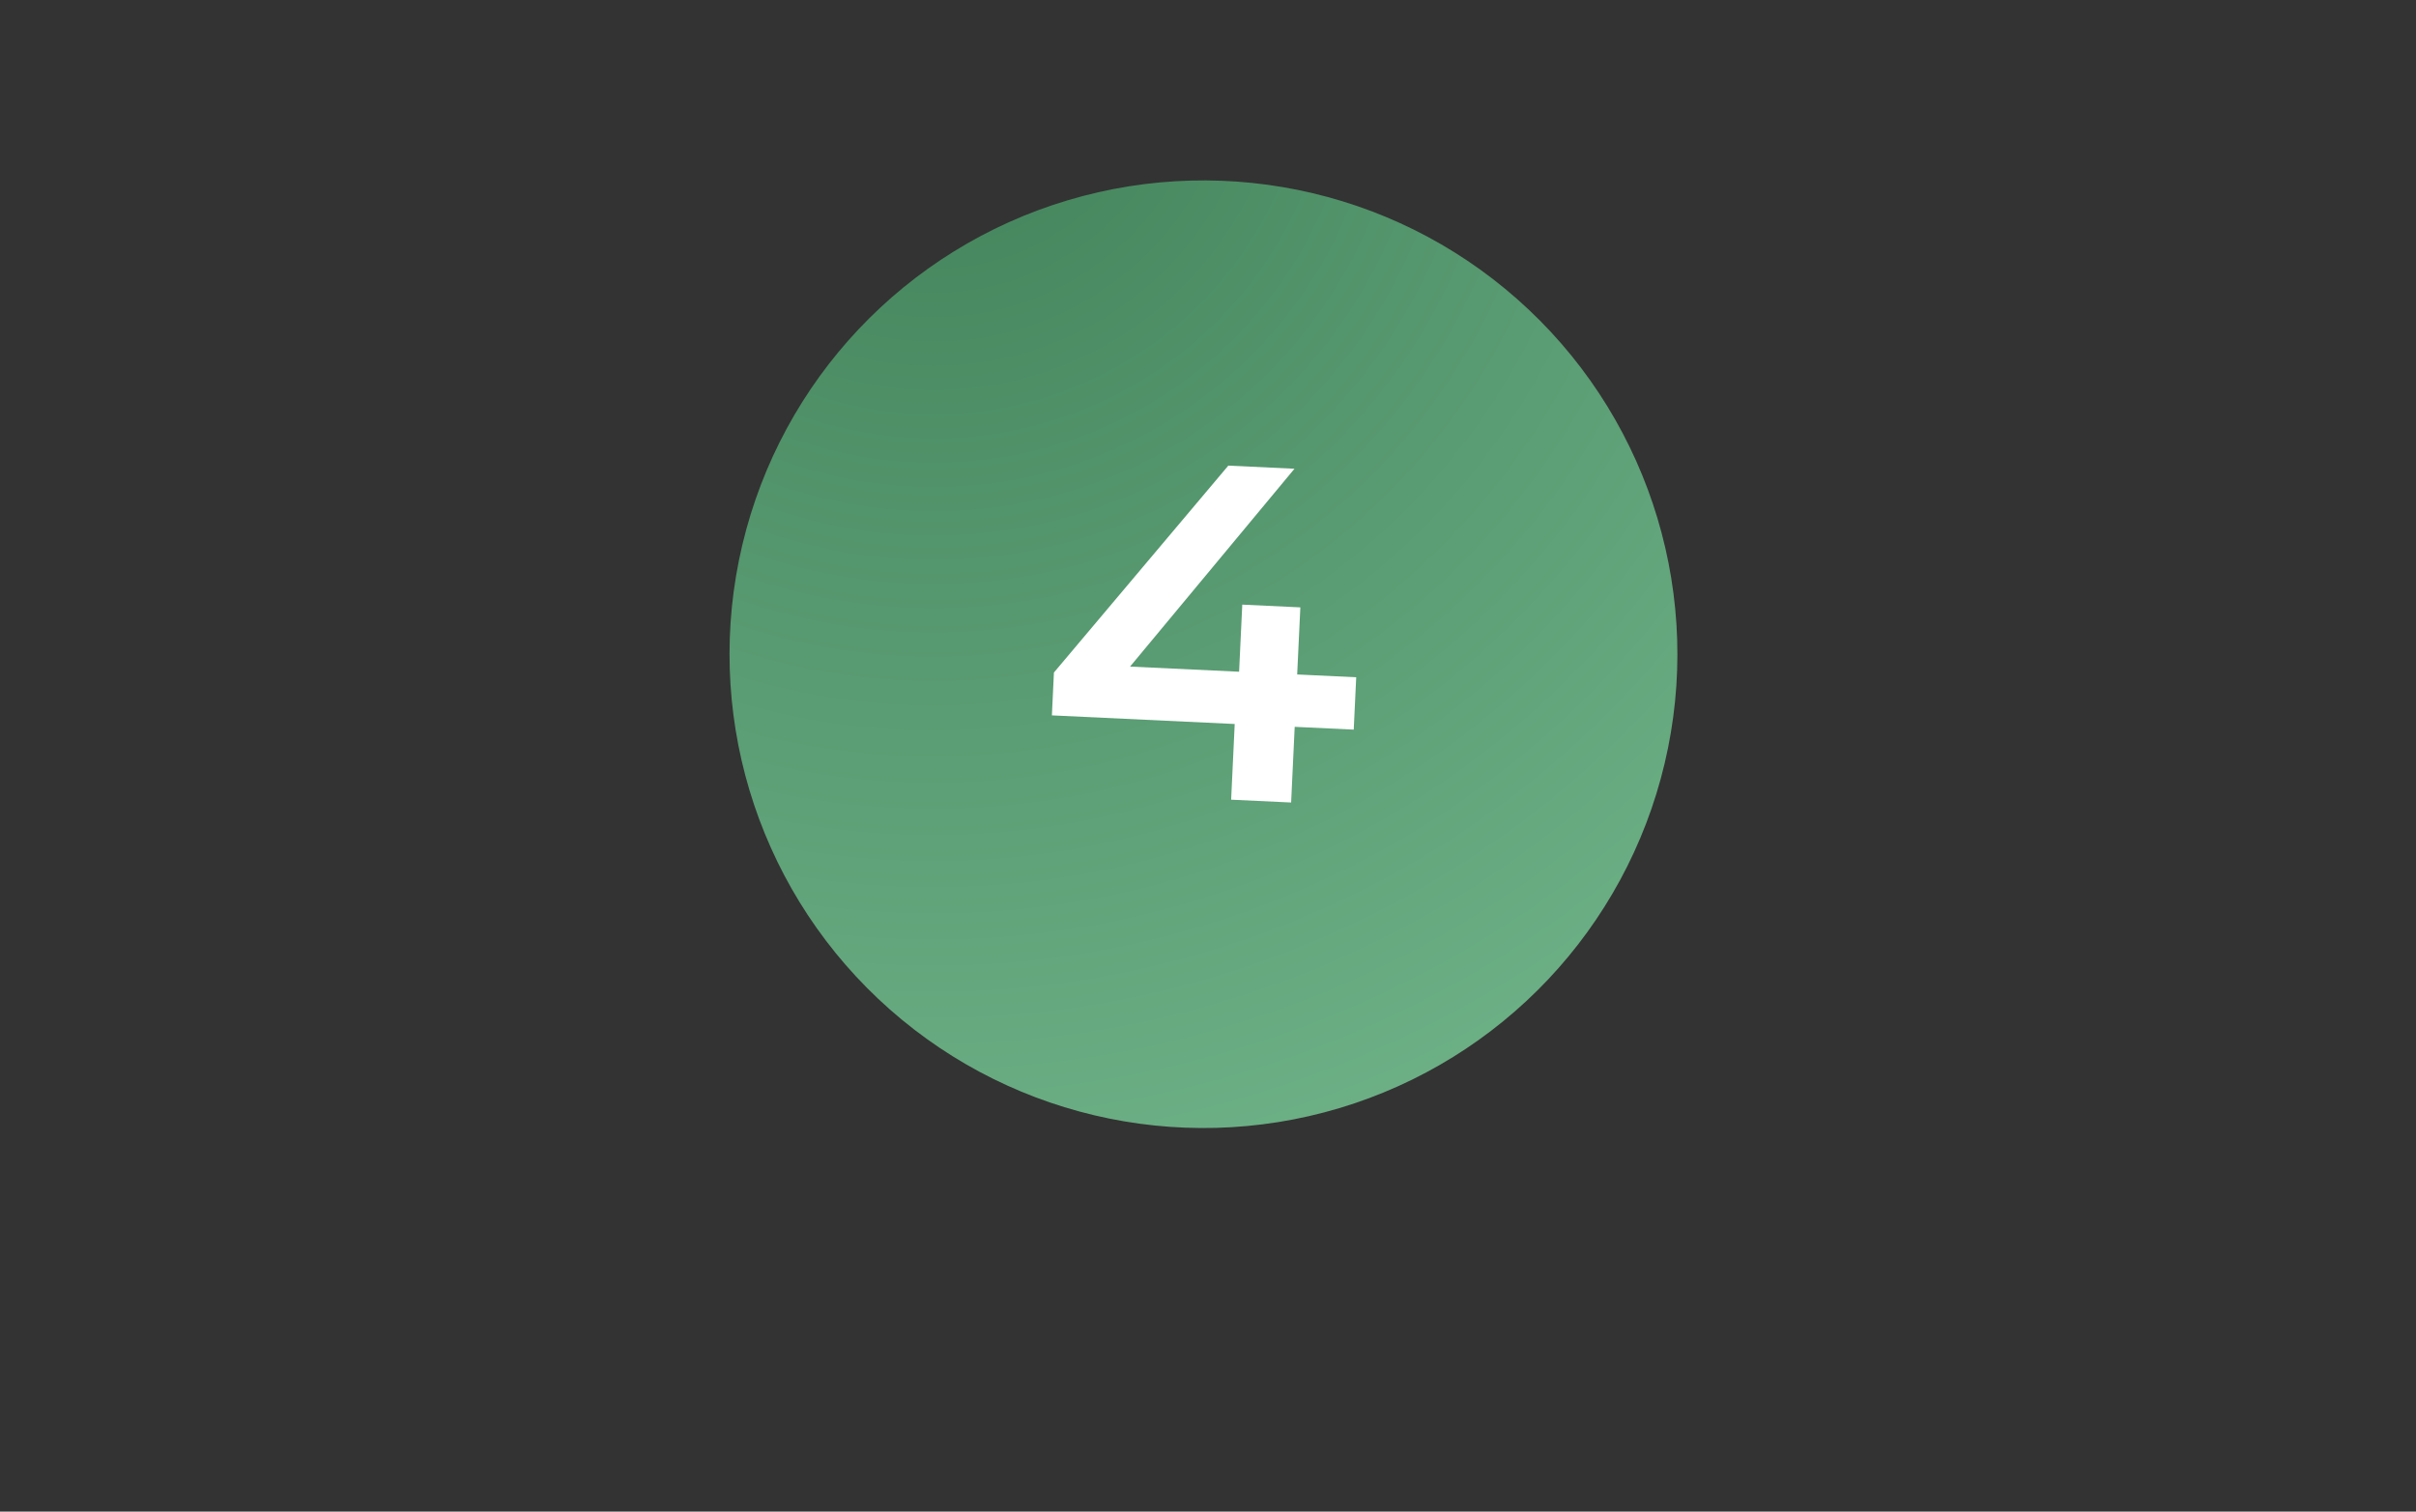 <?xml version="1.0" encoding="UTF-8"?> <svg xmlns="http://www.w3.org/2000/svg" width="147" height="92" viewBox="0 0 147 92" fill="none"><rect x="0" y="0" width="147" height="92" fill="#333333" stroke="none"/> <circle cx="73.224" cy="39.817" r="28.836" transform="rotate(13.335 73.224 39.817)" fill="url(#paint0_radial_32_372)"></circle> <path d="M82.367 44.405L78.775 44.236L78.558 48.841L74.908 48.669L75.125 44.063L64.002 43.538L64.125 40.931L74.736 28.338L78.762 28.528L68.758 40.569L75.392 40.882L75.585 36.798L79.119 36.965L78.926 41.049L82.518 41.219L82.367 44.405Z" fill="white"></path> <defs> <radialGradient id="paint0_radial_32_372" cx="0" cy="0" r="1" gradientUnits="userSpaceOnUse" gradientTransform="translate(48.253 7.413) rotate(40.624) scale(82.642)"> <stop stop-color="#408058"></stop> <stop offset="1" stop-color="#74B88E"></stop> </radialGradient> </defs> </svg> 